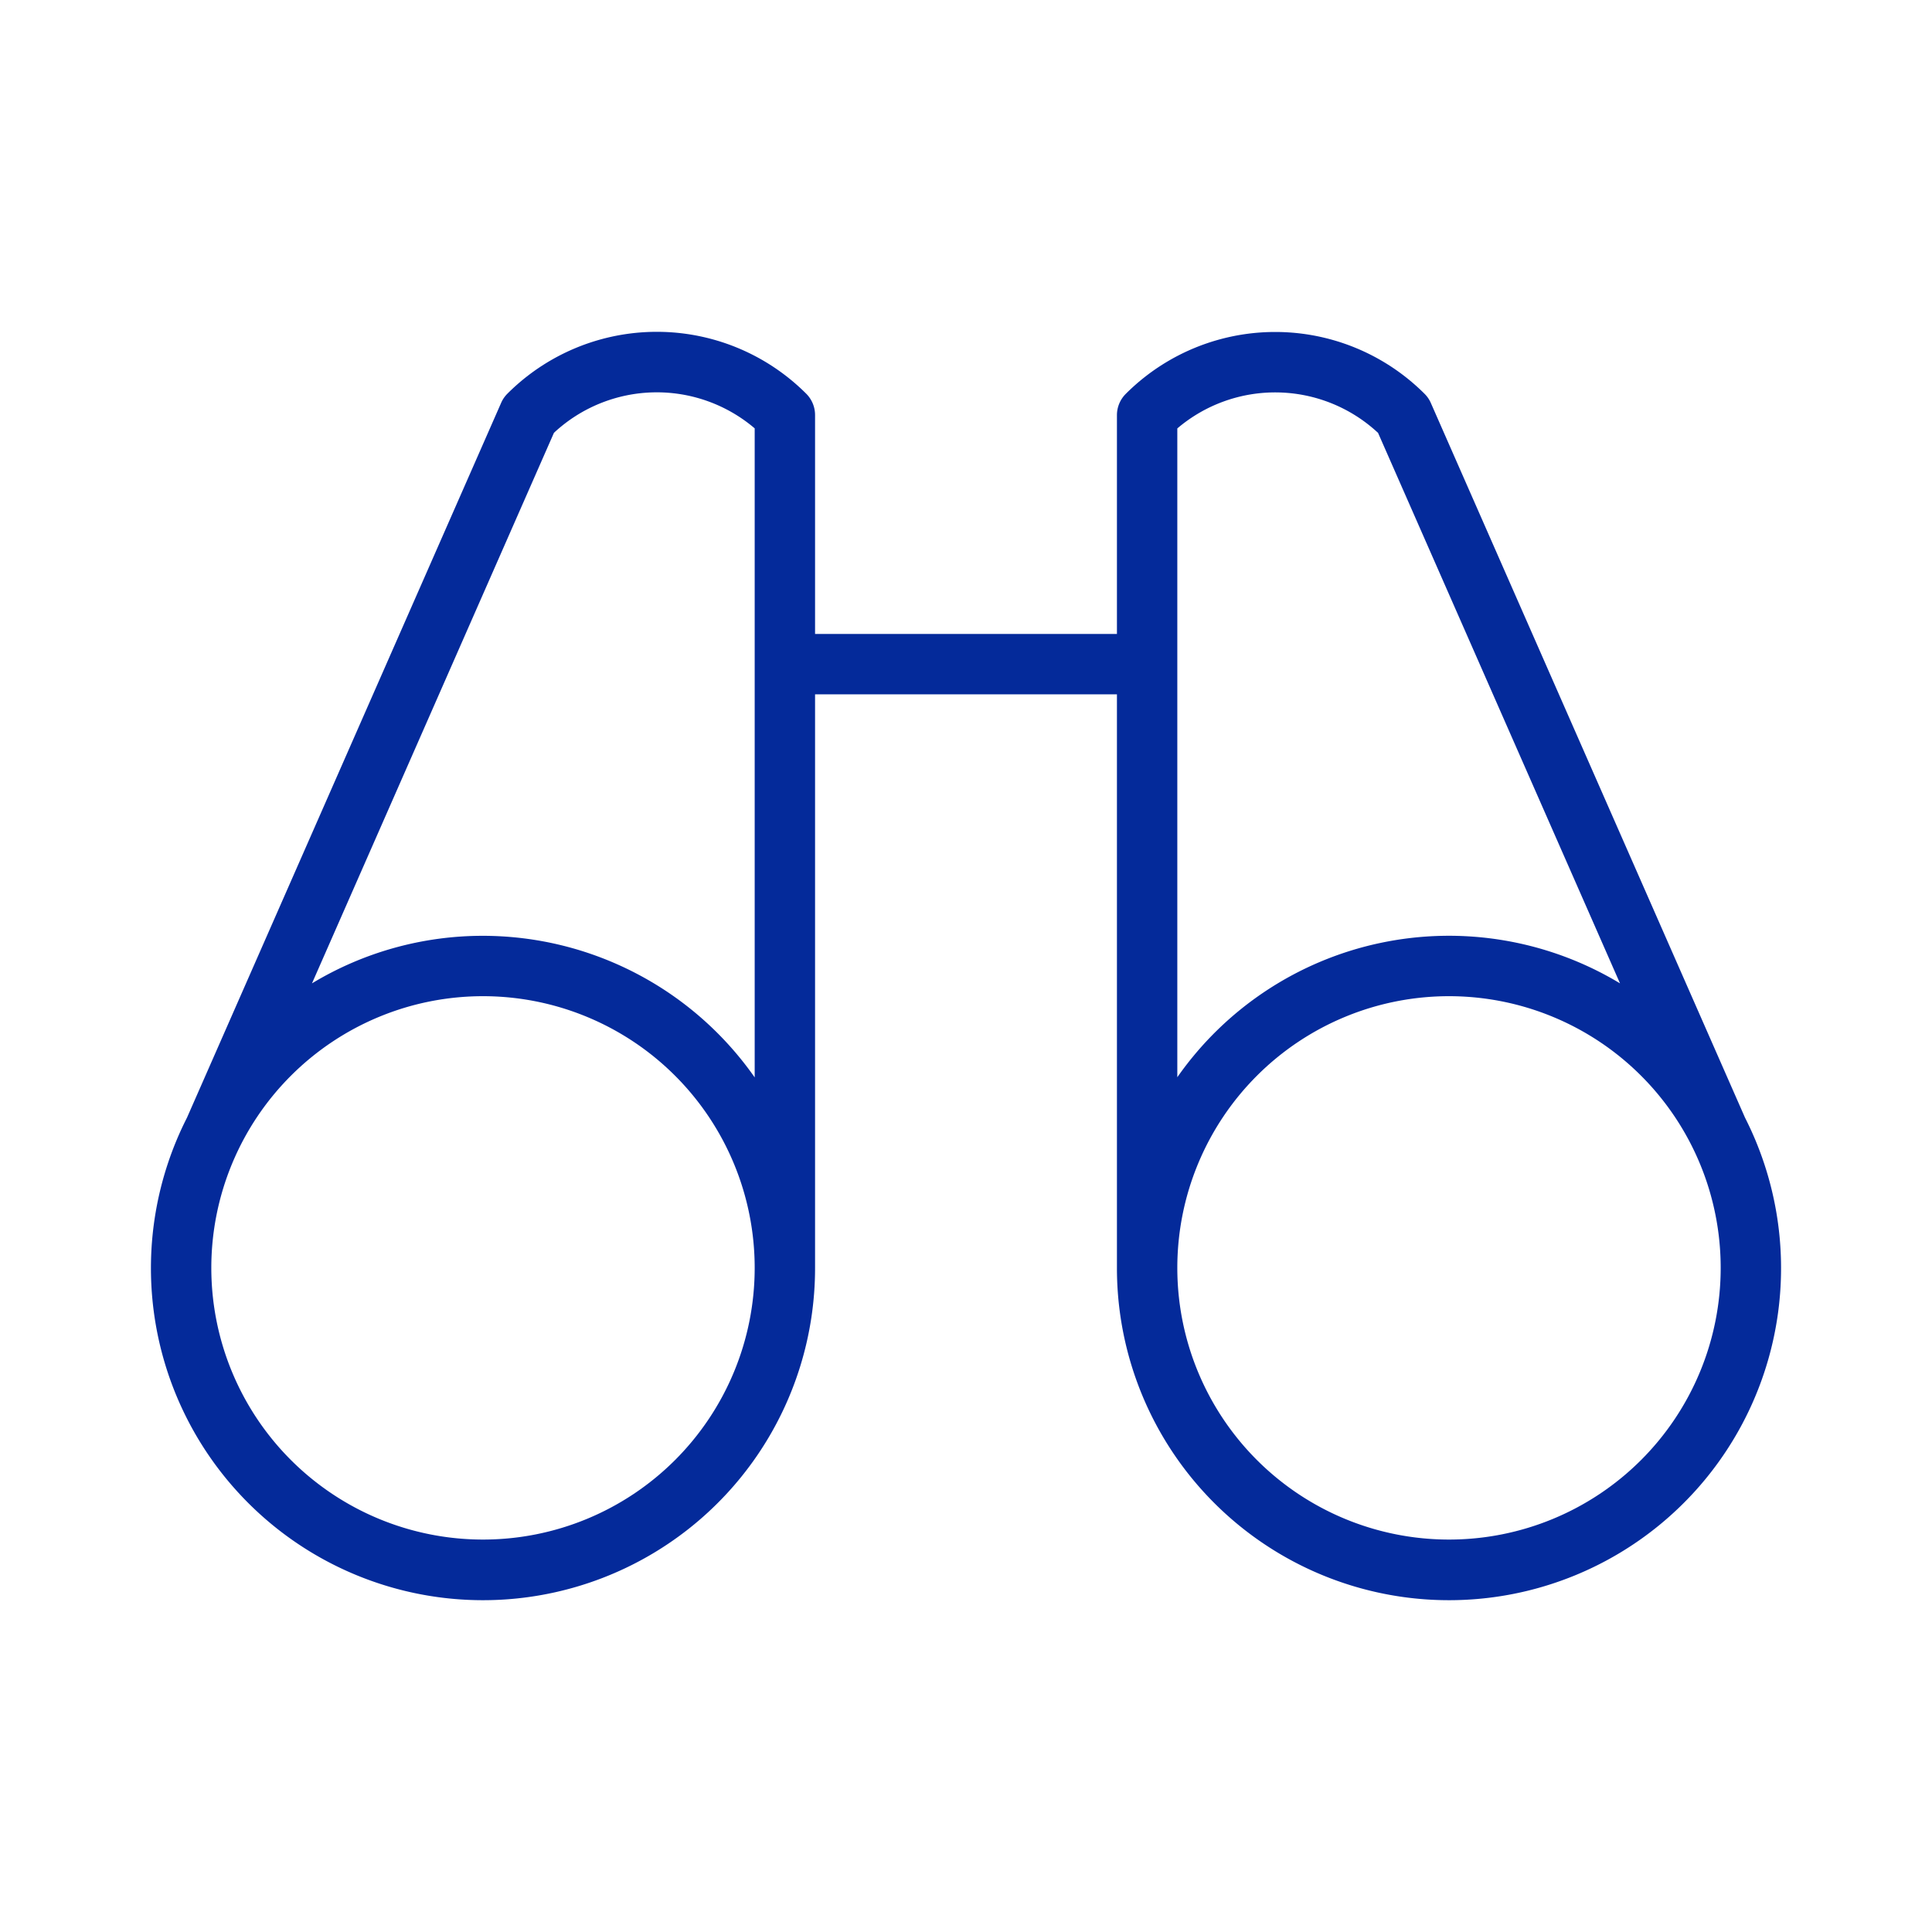 <?xml version="1.0" encoding="UTF-8"?> <svg xmlns="http://www.w3.org/2000/svg" width="48" height="48" fill="#042a9a" viewBox="0 0 256 256"><path d="M231.22,148.09,189.6,53.41a3.94,3.94,0,0,0-.83-1.22,28,28,0,0,0-39.6,0A4,4,0,0,0,148,55V84H108V55a4,4,0,0,0-1.17-2.83,28,28,0,0,0-39.6,0,3.94,3.94,0,0,0-.83,1.22L24.78,148.09A44,44,0,1,0,108,168V92h40v76a44,44,0,1,0,83.22-19.91ZM64,204a36,36,0,1,1,36-36A36,36,0,0,1,64,204Zm0-80a43.78,43.78,0,0,0-22.66,6.3L73.4,57.35a20,20,0,0,1,26.6-.59v86A44,44,0,0,0,64,124Zm92-67.23a20,20,0,0,1,26.6.59l32.06,72.94A43.92,43.92,0,0,0,156,142.74ZM192,204a36,36,0,1,1,36-36A36,36,0,0,1,192,204Z"></path></svg> 